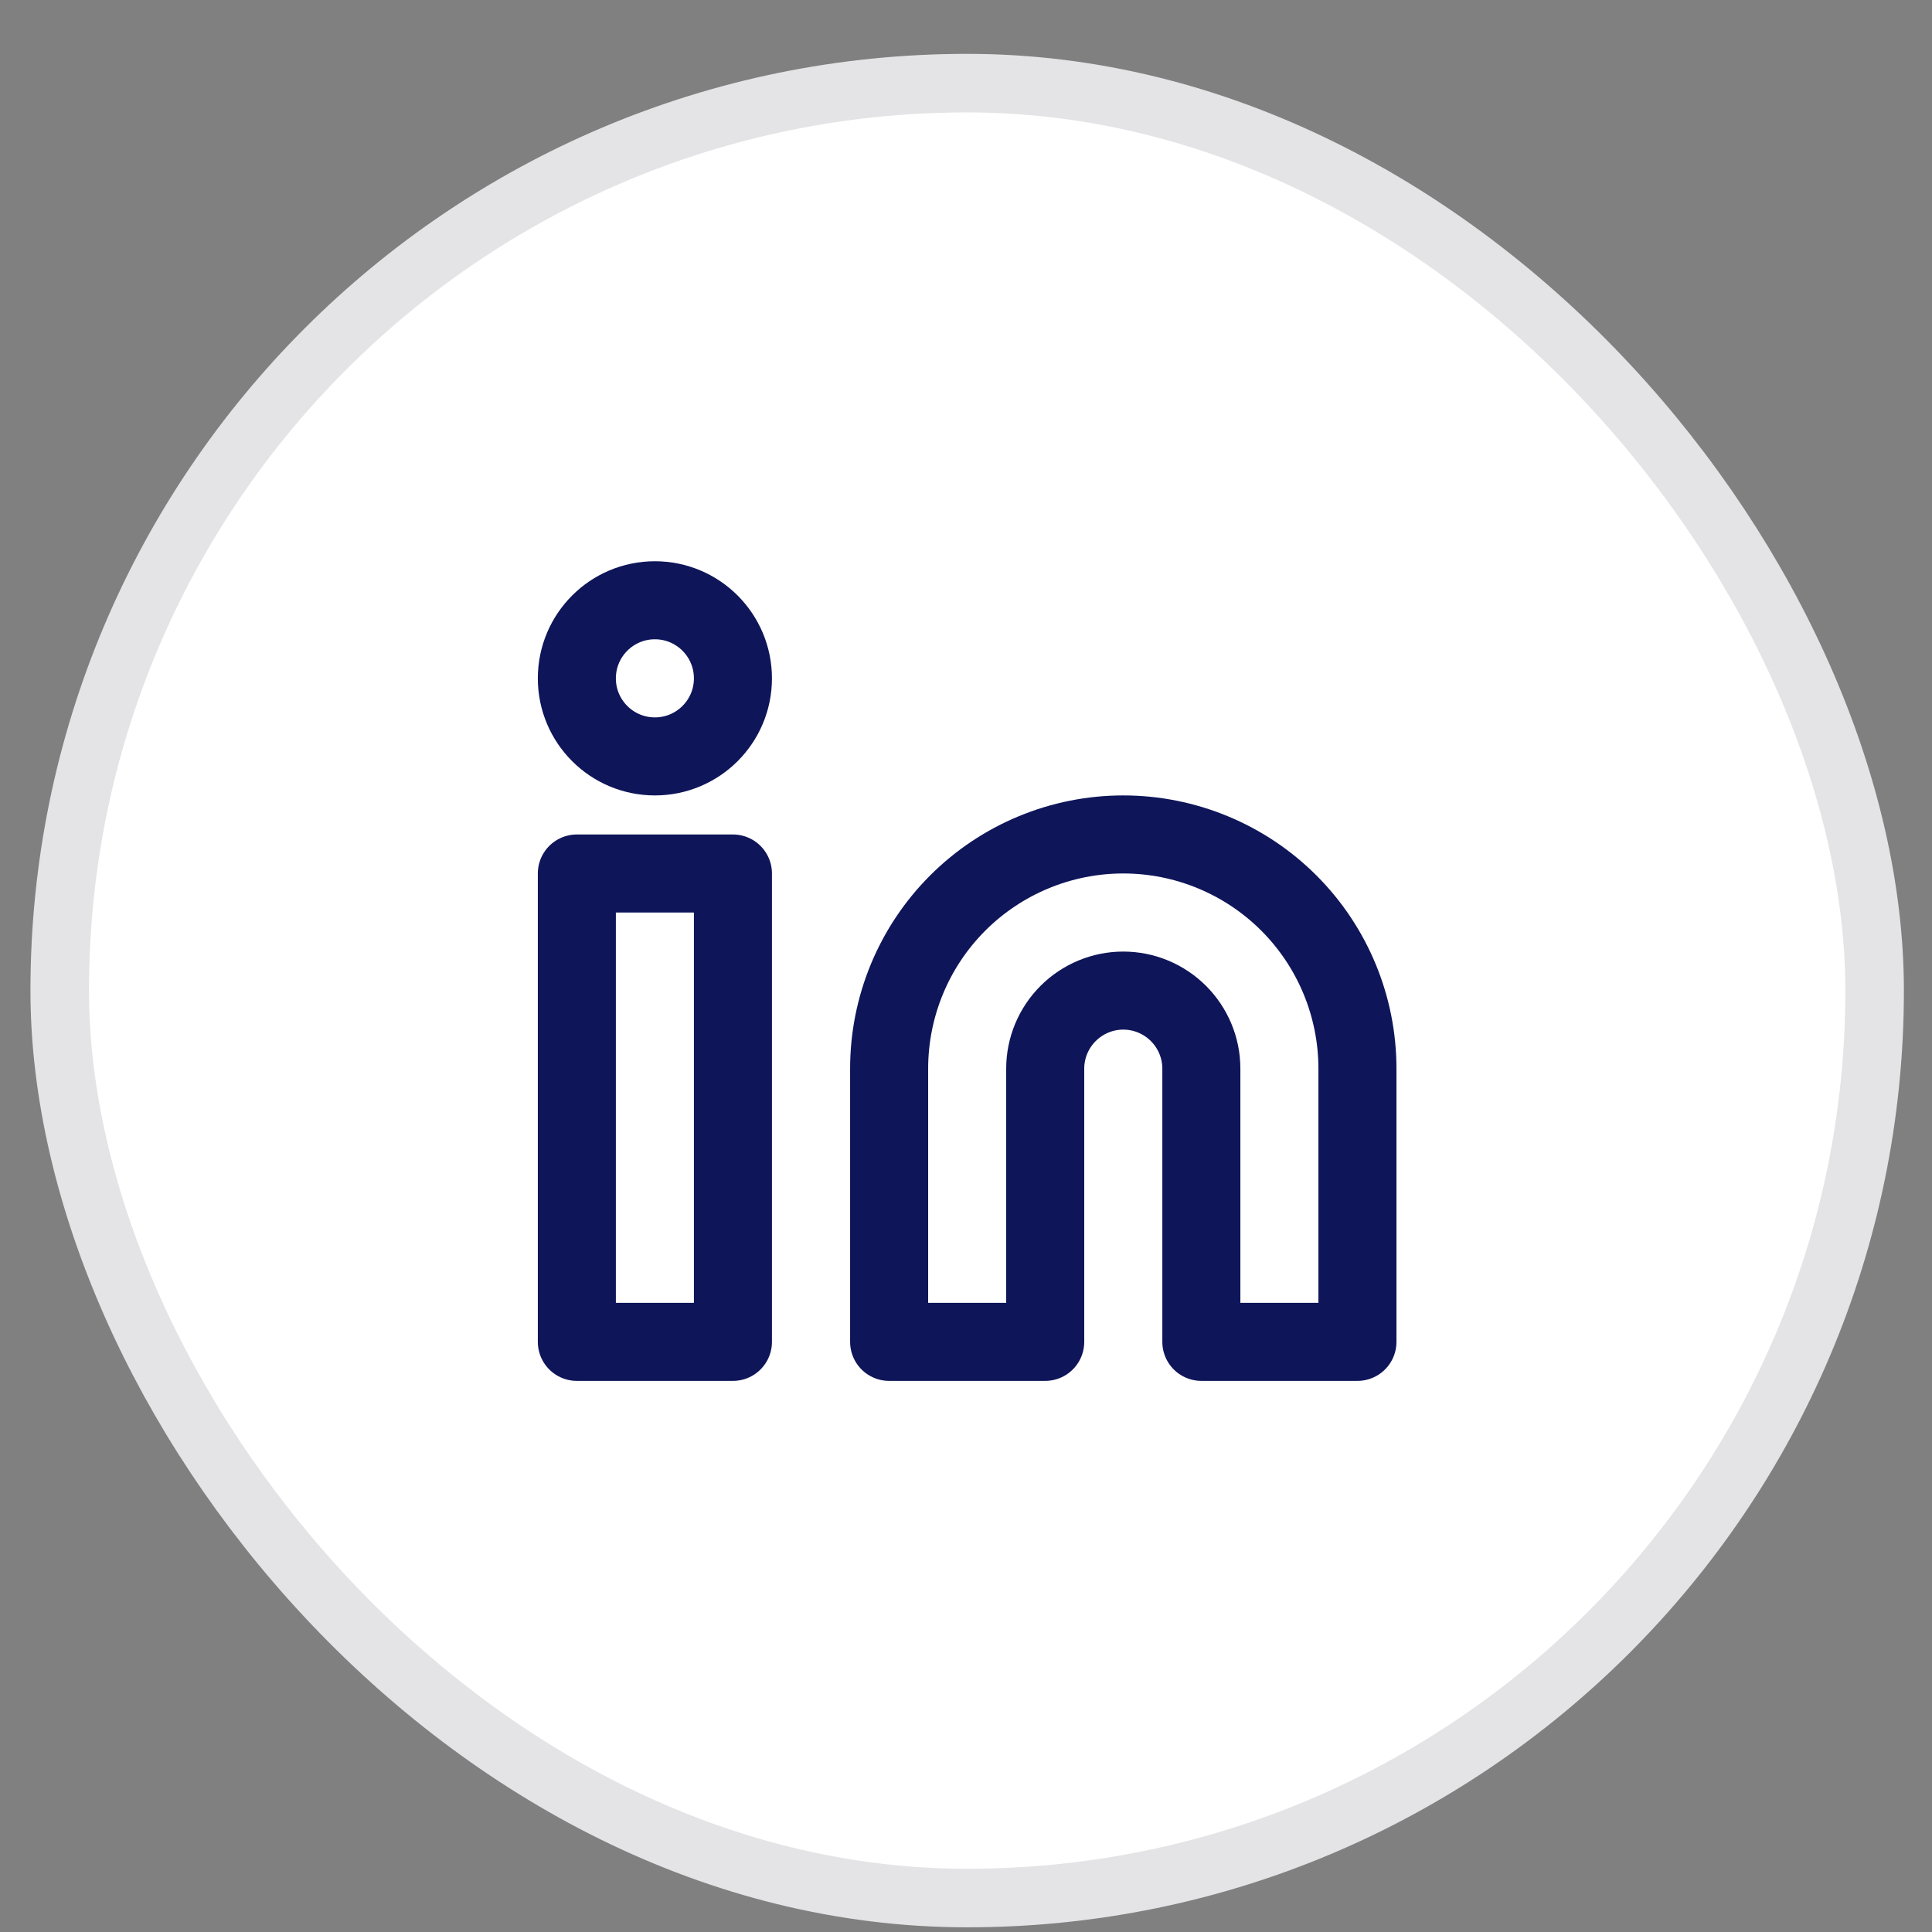 <?xml version="1.0" encoding="UTF-8"?> <svg xmlns="http://www.w3.org/2000/svg" width="33" height="33" viewBox="0 0 33 33" fill="none"><rect x="0" y="0" width="33" height="33" fill="#808080" stroke="none"/><rect x="1.02" y="1.42" width="31" height="31" rx="15.5" fill="white"></rect><rect x="1.02" y="1.42" width="31" height="31" rx="15.5" stroke="#E4E4E7"></rect><path d="M19.186 14.253C20.247 14.253 21.265 14.675 22.015 15.425C22.765 16.175 23.186 17.193 23.186 18.253V22.92H20.52V18.253C20.52 17.9 20.379 17.561 20.129 17.311C19.879 17.061 19.54 16.92 19.186 16.92C18.833 16.92 18.494 17.061 18.244 17.311C17.994 17.561 17.853 17.9 17.853 18.253V22.92H15.187V18.253C15.187 17.193 15.608 16.175 16.358 15.425C17.108 14.675 18.126 14.253 19.186 14.253Z" stroke="#0E1559" stroke-width="1.333" stroke-linecap="round" stroke-linejoin="round"></path><path d="M12.519 14.92H9.853V22.92H12.519V14.92Z" stroke="#0E1559" stroke-width="1.333" stroke-linecap="round" stroke-linejoin="round"></path><path d="M11.186 12.92C11.922 12.92 12.519 12.323 12.519 11.587C12.519 10.85 11.922 10.253 11.186 10.253C10.45 10.253 9.853 10.85 9.853 11.587C9.853 12.323 10.45 12.92 11.186 12.92Z" stroke="#0E1559" stroke-width="1.333" stroke-linecap="round" stroke-linejoin="round"></path></svg> 
